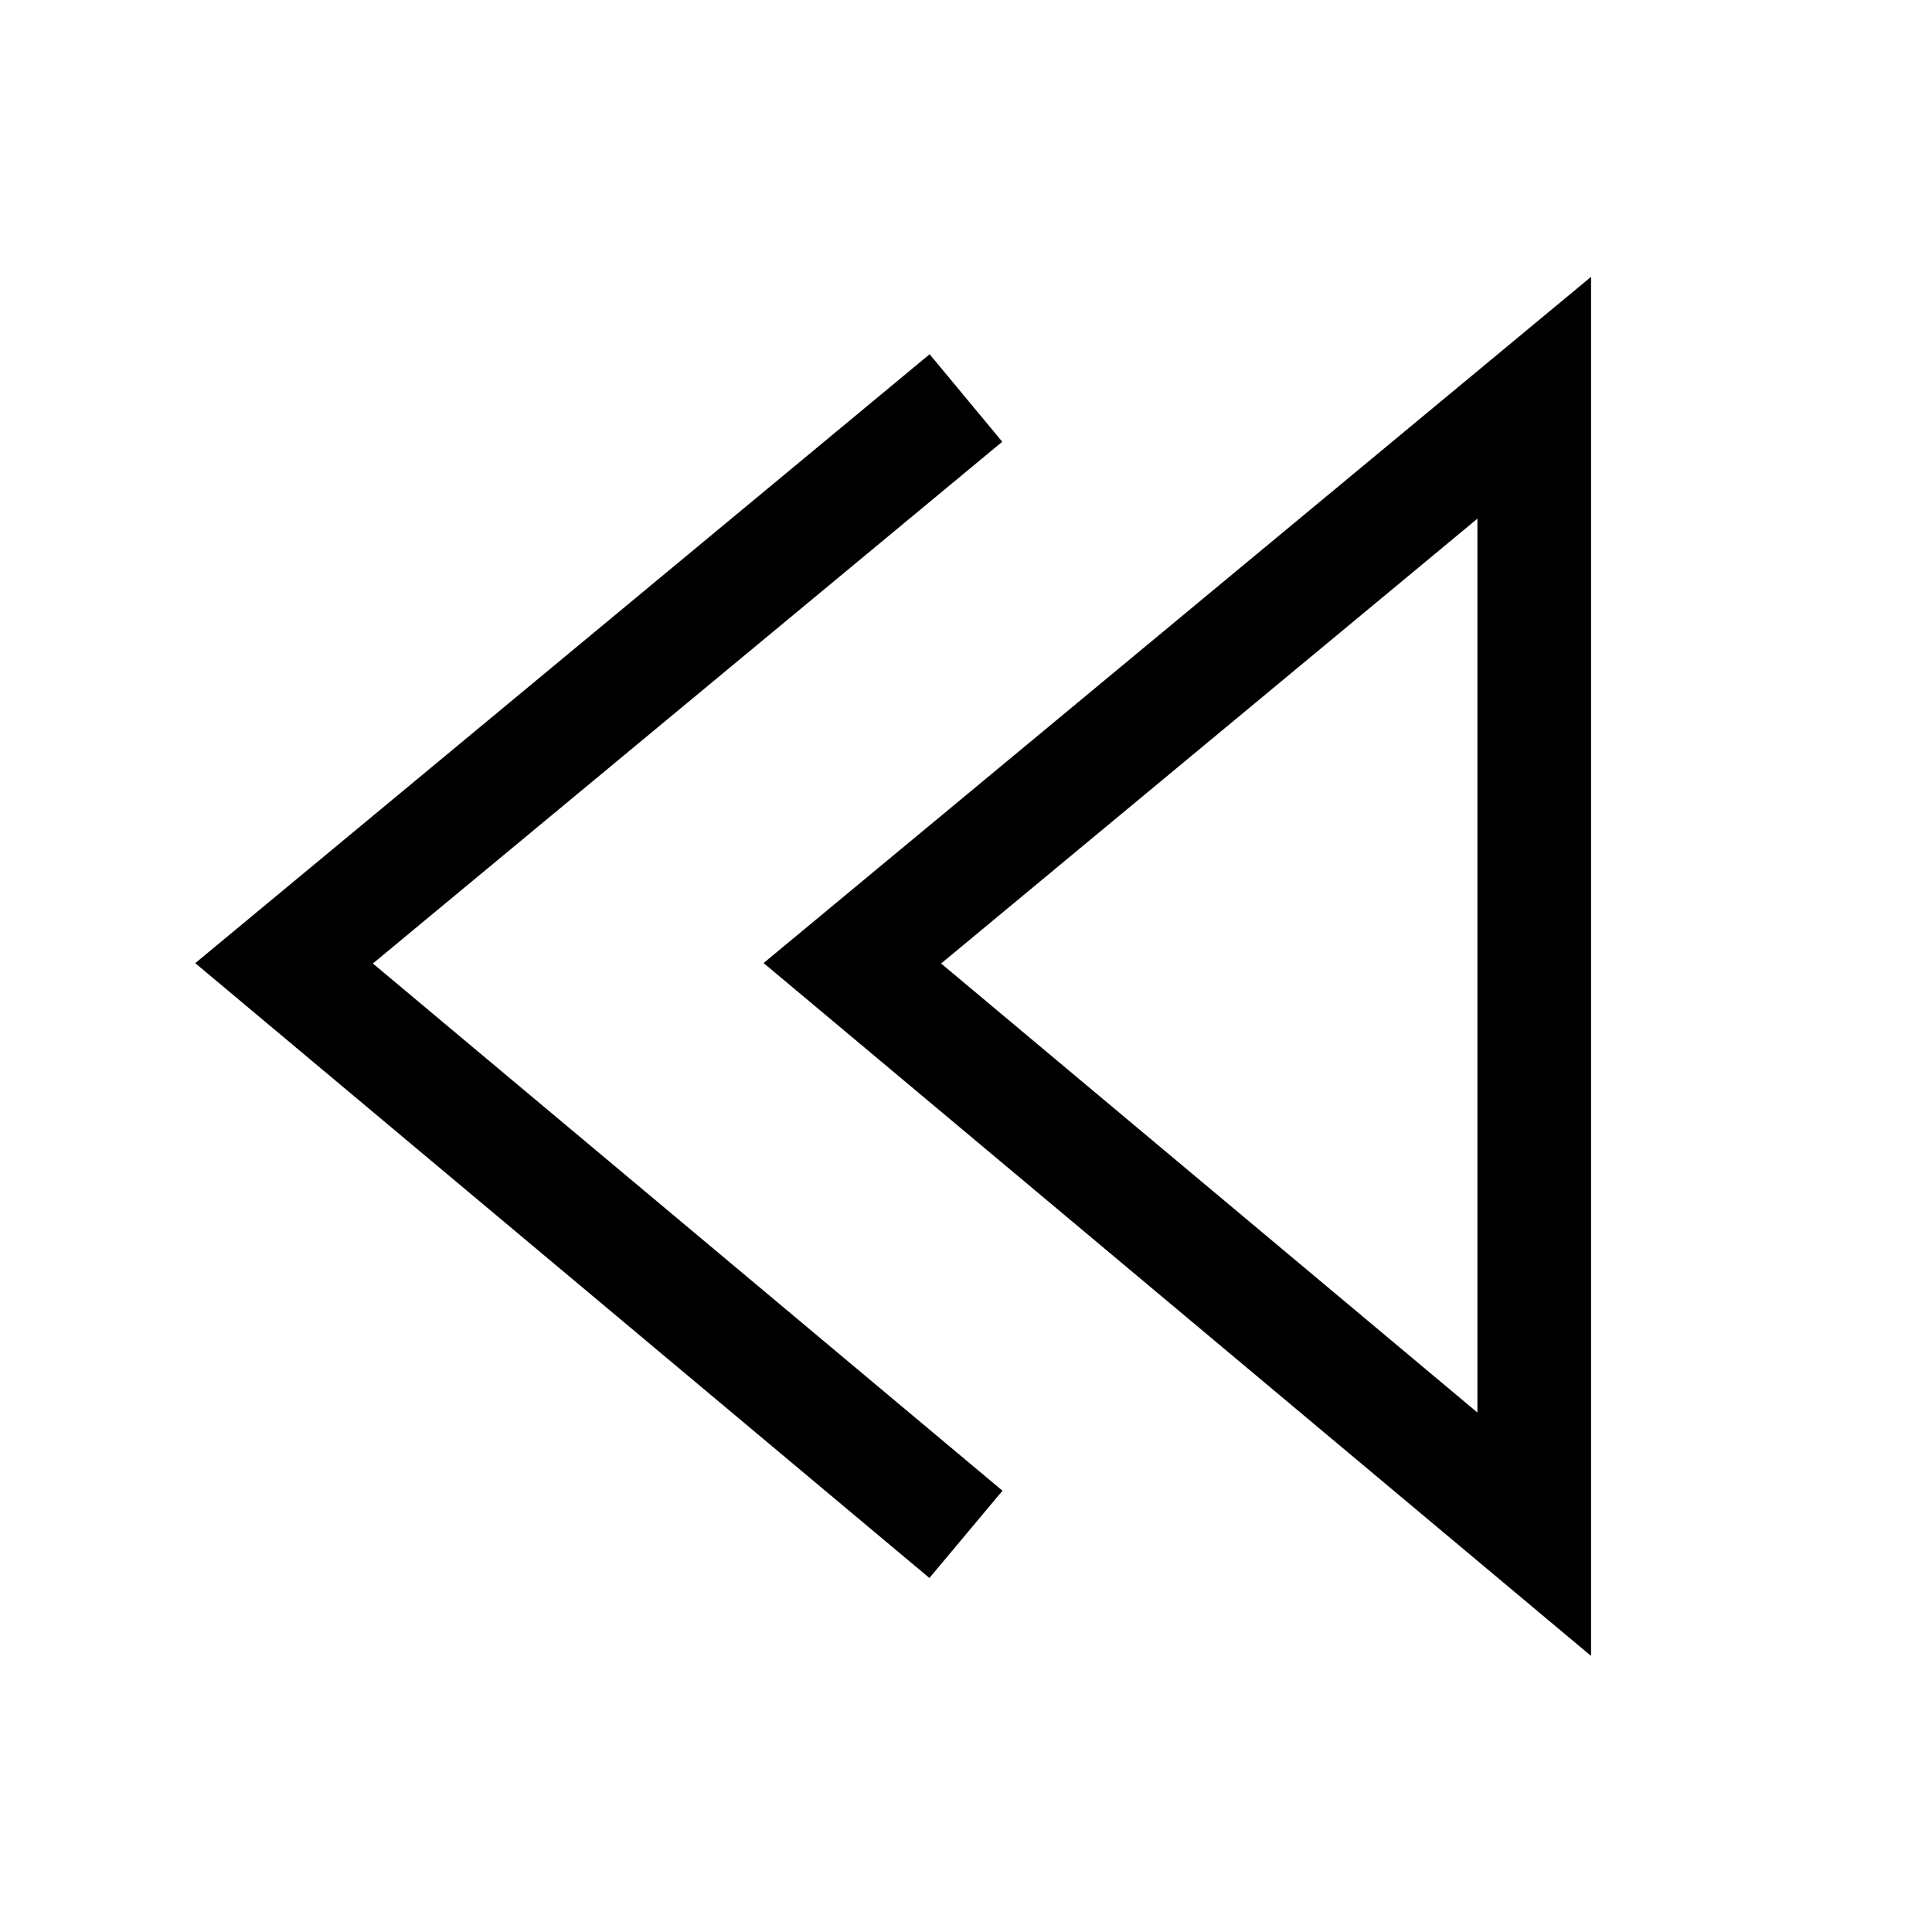 <?xml version="1.0" encoding="utf-8"?>

<!DOCTYPE svg PUBLIC "-//W3C//DTD SVG 1.1//EN" "http://www.w3.org/Graphics/SVG/1.1/DTD/svg11.dtd">
<!-- Uploaded to: SVG Repo, www.svgrepo.com, Generator: SVG Repo Mixer Tools -->
<svg width="800px" height="800px" viewBox="0 0 17 17" version="1.1" xmlns="http://www.w3.org/2000/svg" xmlns:xlink="http://www.w3.org/1999/xlink">
	<path d="M6.719 8.474l7.281 6.097v-12.135l-7.281 6.038zM13 12.429l-4.719-3.951 4.719-3.914v7.865zM3.281 8.478l5.54 4.639-0.643 0.768-6.46-5.41 6.462-5.358 0.639 0.77-5.538 4.591z" fill="#000000" />
</svg>